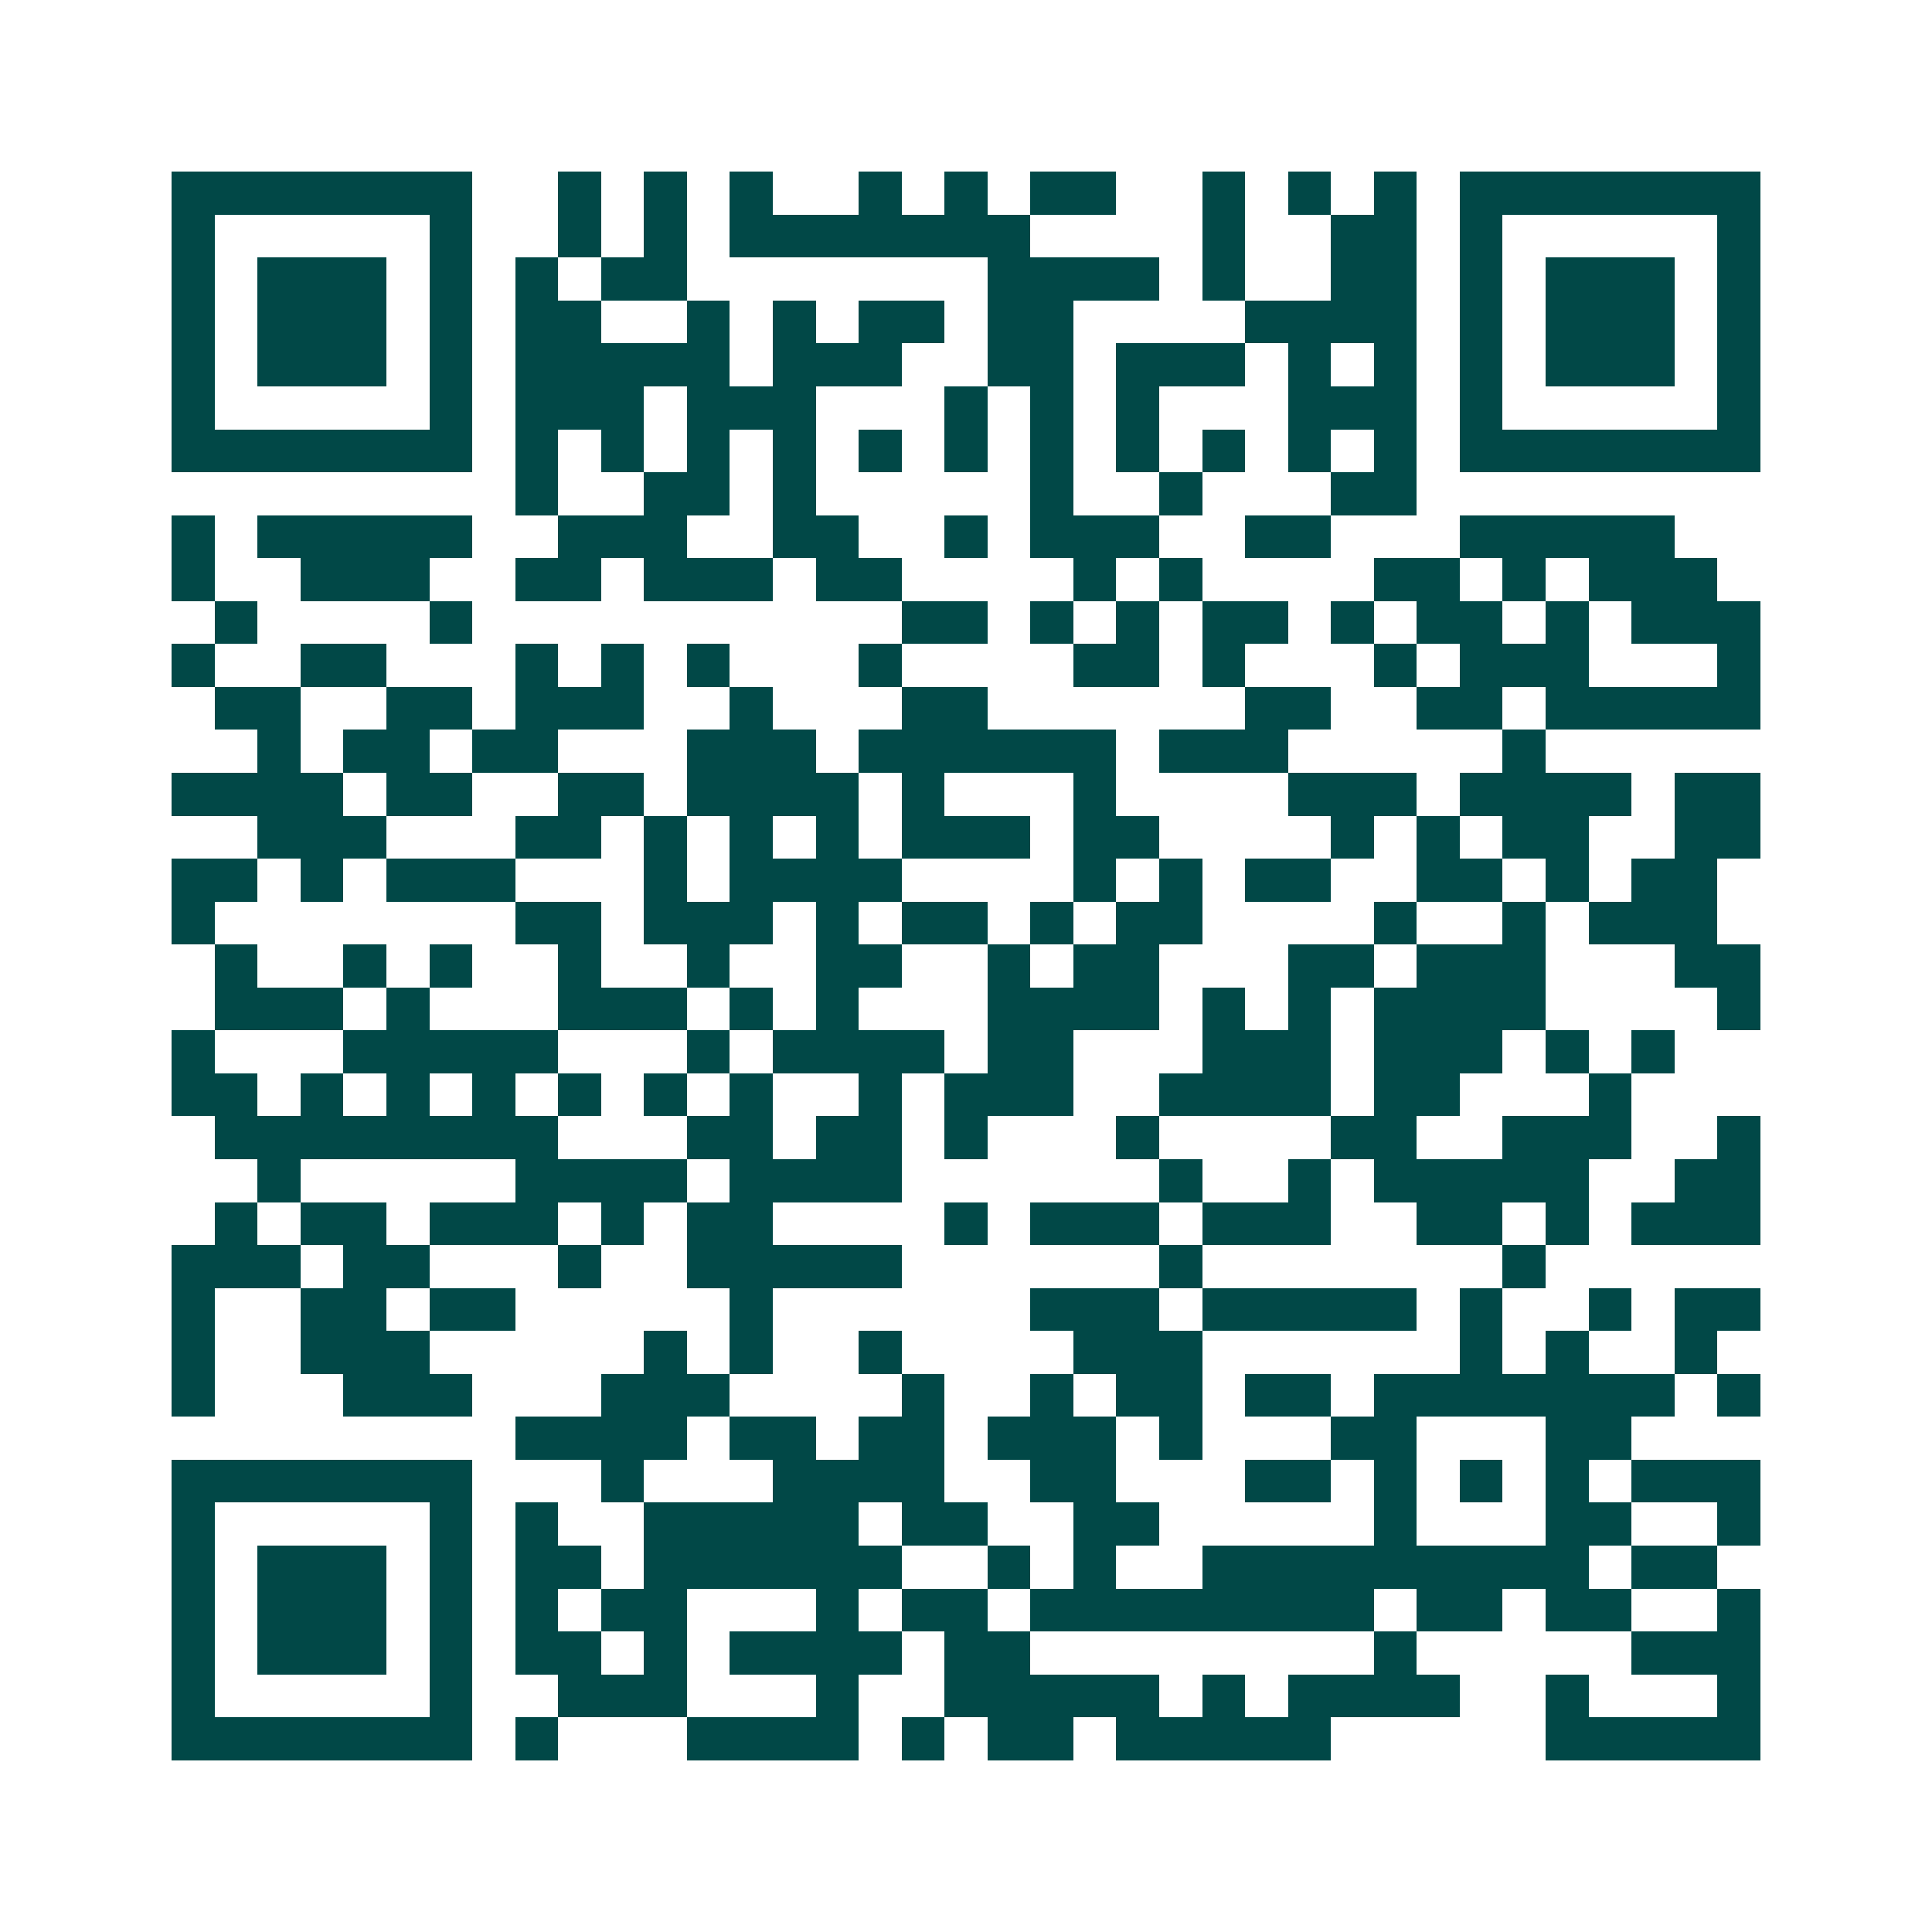 <svg xmlns="http://www.w3.org/2000/svg" width="200" height="200" viewBox="0 0 45 45" shape-rendering="crispEdges"><path fill="#ffffff" d="M0 0h45v45H0z"/><path stroke="#014847" d="M4 4.5h7m2 0h1m1 0h1m1 0h1m2 0h1m1 0h1m1 0h2m2 0h1m1 0h1m1 0h1m1 0h7M4 5.5h1m5 0h1m2 0h1m1 0h1m1 0h7m4 0h1m2 0h2m1 0h1m5 0h1M4 6.5h1m1 0h3m1 0h1m1 0h1m1 0h2m7 0h4m1 0h1m2 0h2m1 0h1m1 0h3m1 0h1M4 7.5h1m1 0h3m1 0h1m1 0h2m2 0h1m1 0h1m1 0h2m1 0h2m4 0h4m1 0h1m1 0h3m1 0h1M4 8.5h1m1 0h3m1 0h1m1 0h5m1 0h3m2 0h2m1 0h3m1 0h1m1 0h1m1 0h1m1 0h3m1 0h1M4 9.5h1m5 0h1m1 0h3m1 0h3m3 0h1m1 0h1m1 0h1m3 0h3m1 0h1m5 0h1M4 10.5h7m1 0h1m1 0h1m1 0h1m1 0h1m1 0h1m1 0h1m1 0h1m1 0h1m1 0h1m1 0h1m1 0h1m1 0h7M12 11.5h1m2 0h2m1 0h1m5 0h1m2 0h1m3 0h2M4 12.5h1m1 0h5m2 0h3m2 0h2m2 0h1m1 0h3m2 0h2m3 0h5M4 13.5h1m2 0h3m2 0h2m1 0h3m1 0h2m4 0h1m1 0h1m4 0h2m1 0h1m1 0h3M5 14.5h1m4 0h1m10 0h2m1 0h1m1 0h1m1 0h2m1 0h1m1 0h2m1 0h1m1 0h3M4 15.5h1m2 0h2m3 0h1m1 0h1m1 0h1m3 0h1m4 0h2m1 0h1m3 0h1m1 0h3m3 0h1M5 16.5h2m2 0h2m1 0h3m2 0h1m3 0h2m6 0h2m2 0h2m1 0h5M6 17.5h1m1 0h2m1 0h2m3 0h3m1 0h6m1 0h3m5 0h1M4 18.5h4m1 0h2m2 0h2m1 0h4m1 0h1m3 0h1m4 0h3m1 0h4m1 0h2M6 19.5h3m3 0h2m1 0h1m1 0h1m1 0h1m1 0h3m1 0h2m4 0h1m1 0h1m1 0h2m2 0h2M4 20.5h2m1 0h1m1 0h3m3 0h1m1 0h4m4 0h1m1 0h1m1 0h2m2 0h2m1 0h1m1 0h2M4 21.5h1m7 0h2m1 0h3m1 0h1m1 0h2m1 0h1m1 0h2m4 0h1m2 0h1m1 0h3M5 22.5h1m2 0h1m1 0h1m2 0h1m2 0h1m2 0h2m2 0h1m1 0h2m3 0h2m1 0h3m3 0h2M5 23.5h3m1 0h1m3 0h3m1 0h1m1 0h1m3 0h4m1 0h1m1 0h1m1 0h4m4 0h1M4 24.5h1m3 0h5m3 0h1m1 0h4m1 0h2m3 0h3m1 0h3m1 0h1m1 0h1M4 25.5h2m1 0h1m1 0h1m1 0h1m1 0h1m1 0h1m1 0h1m2 0h1m1 0h3m2 0h4m1 0h2m3 0h1M5 26.5h8m3 0h2m1 0h2m1 0h1m3 0h1m4 0h2m2 0h3m2 0h1M6 27.5h1m5 0h4m1 0h4m6 0h1m2 0h1m1 0h5m2 0h2M5 28.5h1m1 0h2m1 0h3m1 0h1m1 0h2m4 0h1m1 0h3m1 0h3m2 0h2m1 0h1m1 0h3M4 29.5h3m1 0h2m3 0h1m2 0h5m6 0h1m7 0h1M4 30.5h1m2 0h2m1 0h2m5 0h1m6 0h3m1 0h5m1 0h1m2 0h1m1 0h2M4 31.5h1m2 0h3m5 0h1m1 0h1m2 0h1m4 0h3m6 0h1m1 0h1m2 0h1M4 32.5h1m3 0h3m3 0h3m4 0h1m2 0h1m1 0h2m1 0h2m1 0h7m1 0h1M12 33.5h4m1 0h2m1 0h2m1 0h3m1 0h1m3 0h2m3 0h2M4 34.5h7m3 0h1m3 0h4m2 0h2m3 0h2m1 0h1m1 0h1m1 0h1m1 0h3M4 35.5h1m5 0h1m1 0h1m2 0h5m1 0h2m2 0h2m5 0h1m3 0h2m2 0h1M4 36.5h1m1 0h3m1 0h1m1 0h2m1 0h6m2 0h1m1 0h1m2 0h9m1 0h2M4 37.5h1m1 0h3m1 0h1m1 0h1m1 0h2m3 0h1m1 0h2m1 0h8m1 0h2m1 0h2m2 0h1M4 38.5h1m1 0h3m1 0h1m1 0h2m1 0h1m1 0h4m1 0h2m8 0h1m5 0h3M4 39.5h1m5 0h1m2 0h3m3 0h1m2 0h5m1 0h1m1 0h4m2 0h1m3 0h1M4 40.5h7m1 0h1m3 0h4m1 0h1m1 0h2m1 0h5m5 0h5"/></svg>
